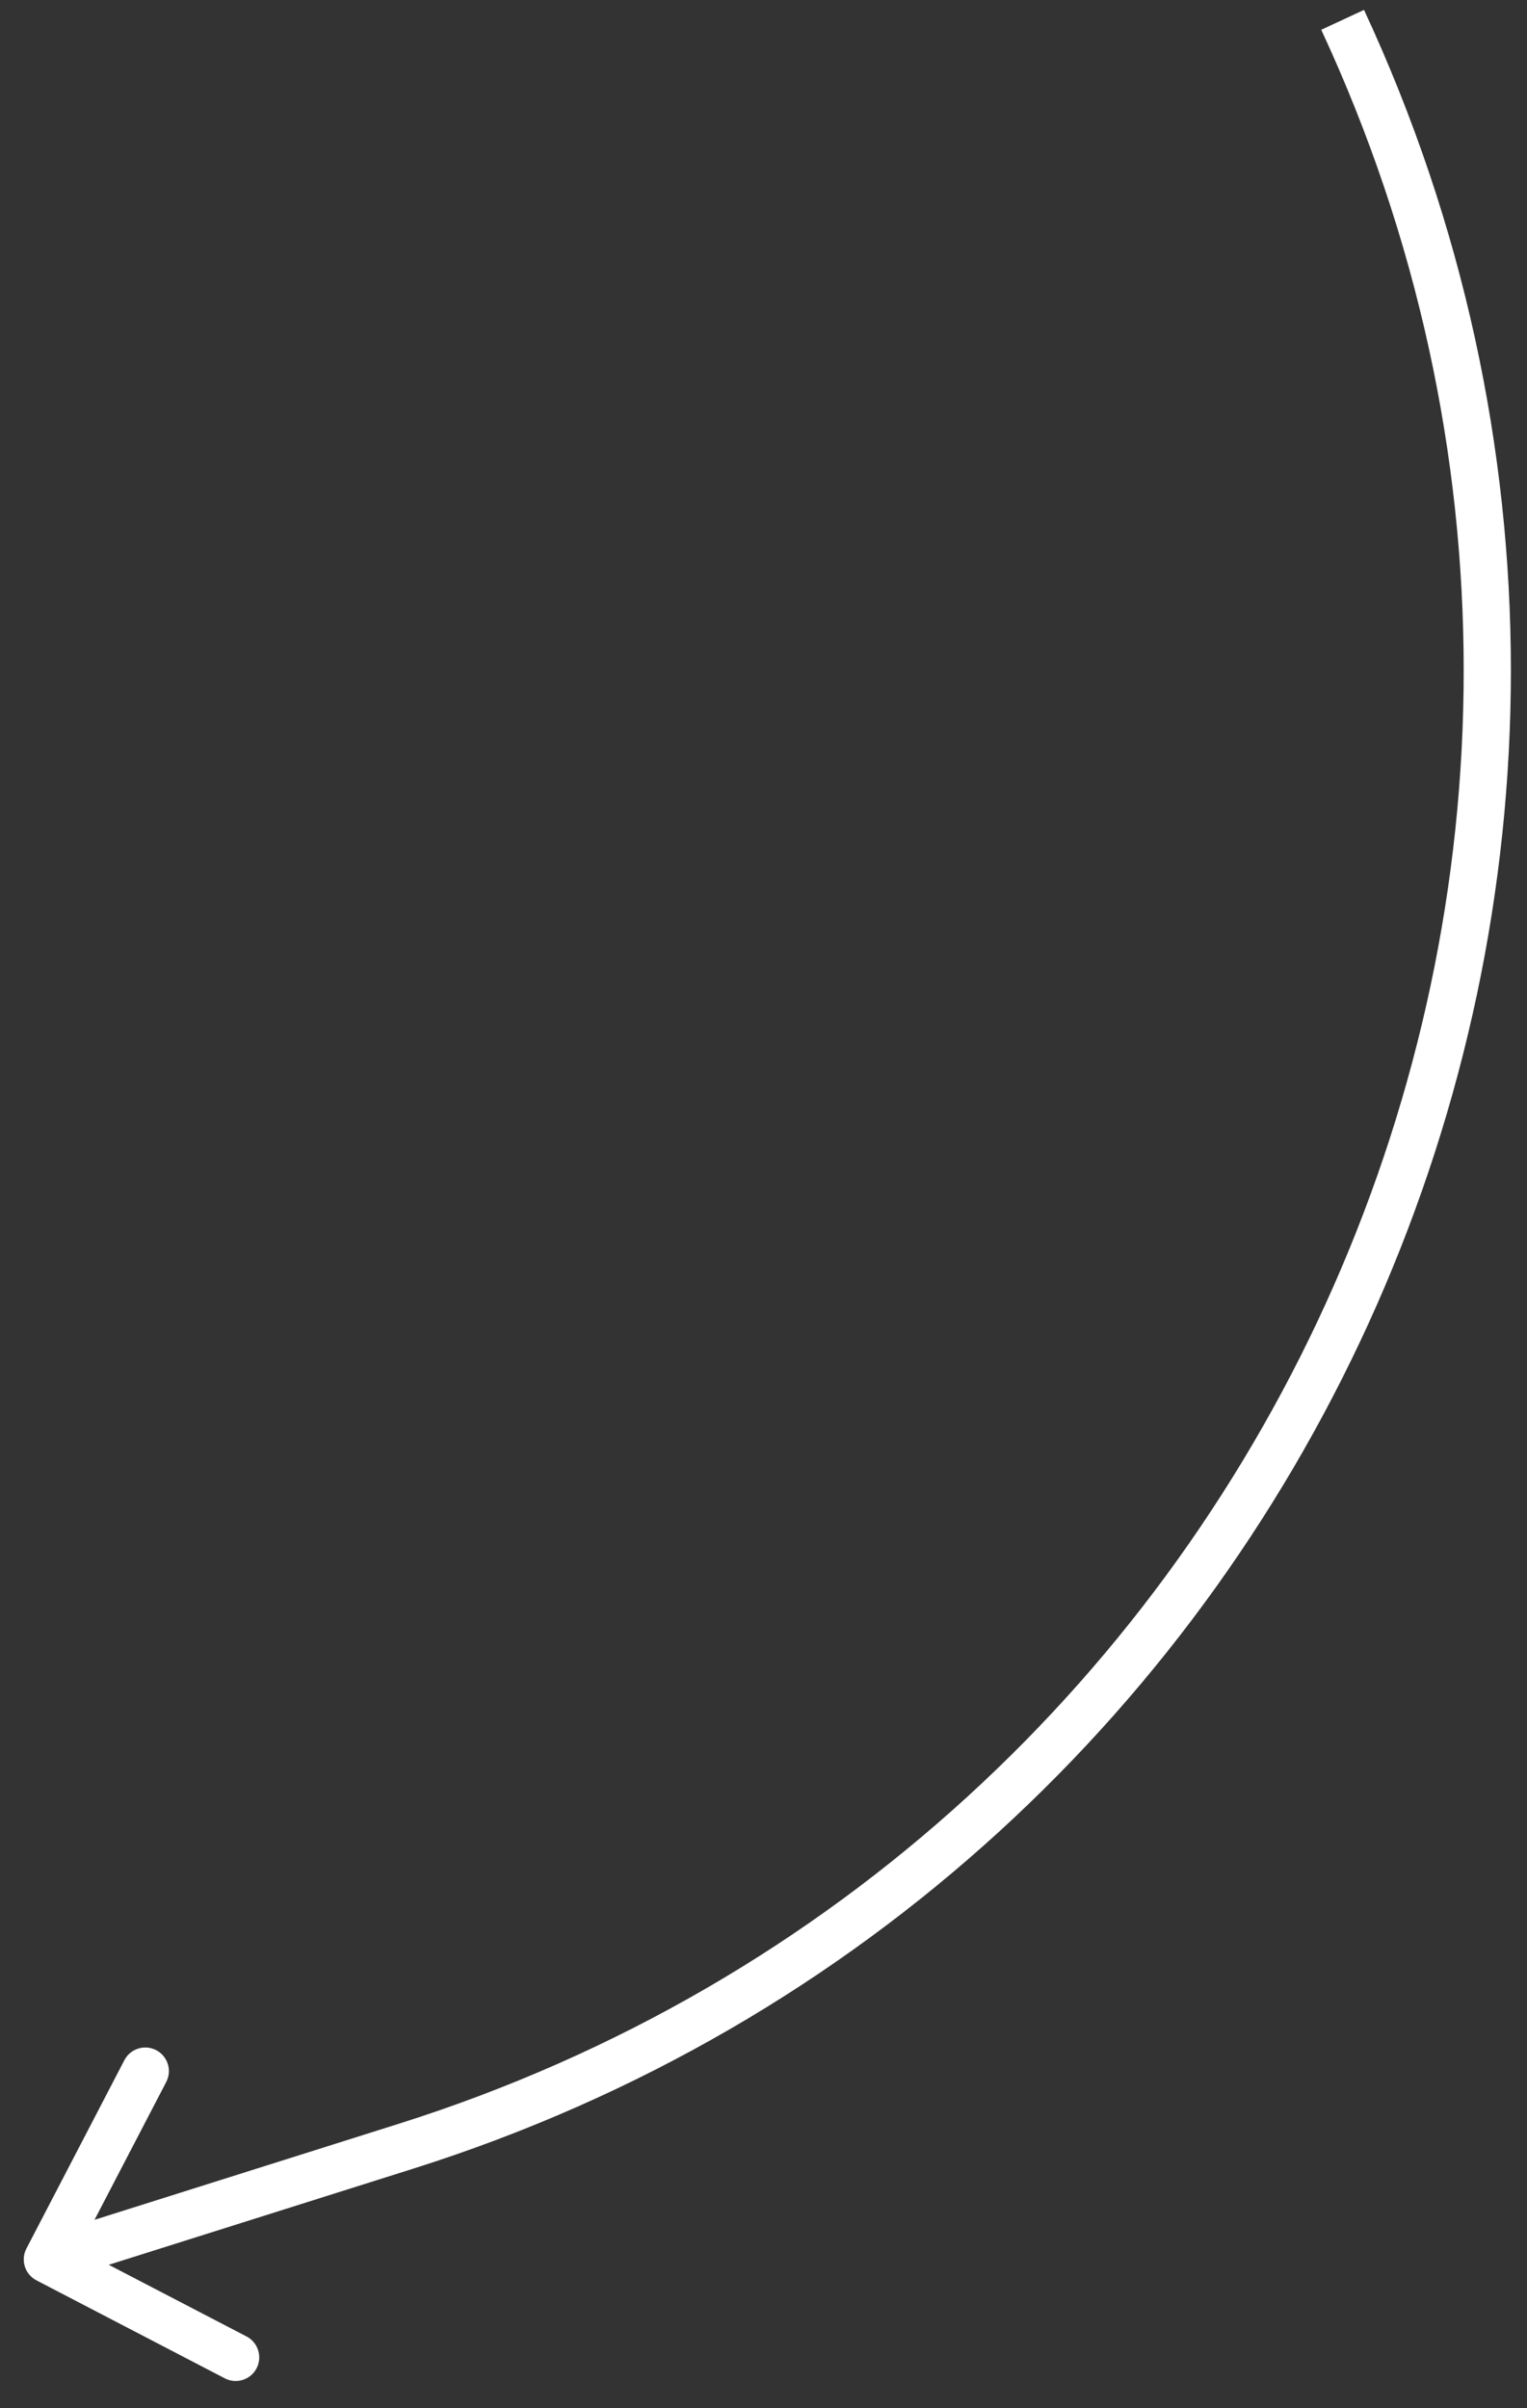 <?xml version="1.0" encoding="UTF-8"?> <svg xmlns="http://www.w3.org/2000/svg" width="52" height="82" viewBox="0 0 52 82" fill="none"><rect x="0" y="0" width="52" height="82" fill="#333333" stroke="none"/> <path d="M13.819 73.082L14.06 73.848L14.06 73.848L13.819 73.082ZM0.9 76.564C0.695 76.957 0.848 77.442 1.241 77.647L7.654 80.983C8.048 81.188 8.533 81.035 8.738 80.641C8.942 80.248 8.789 79.763 8.396 79.558L2.695 76.593L5.661 70.892C5.865 70.499 5.712 70.014 5.319 69.809C4.925 69.604 4.44 69.757 4.235 70.151L0.9 76.564ZM13.577 72.316L1.37 76.169L1.854 77.701L14.06 73.848L13.577 72.316ZM44.993 1.014C58.181 29.392 43.418 62.897 13.577 72.316L14.06 73.848C44.826 64.137 60.046 29.594 46.45 0.337L44.993 1.014Z" fill="white"></path> </svg> 